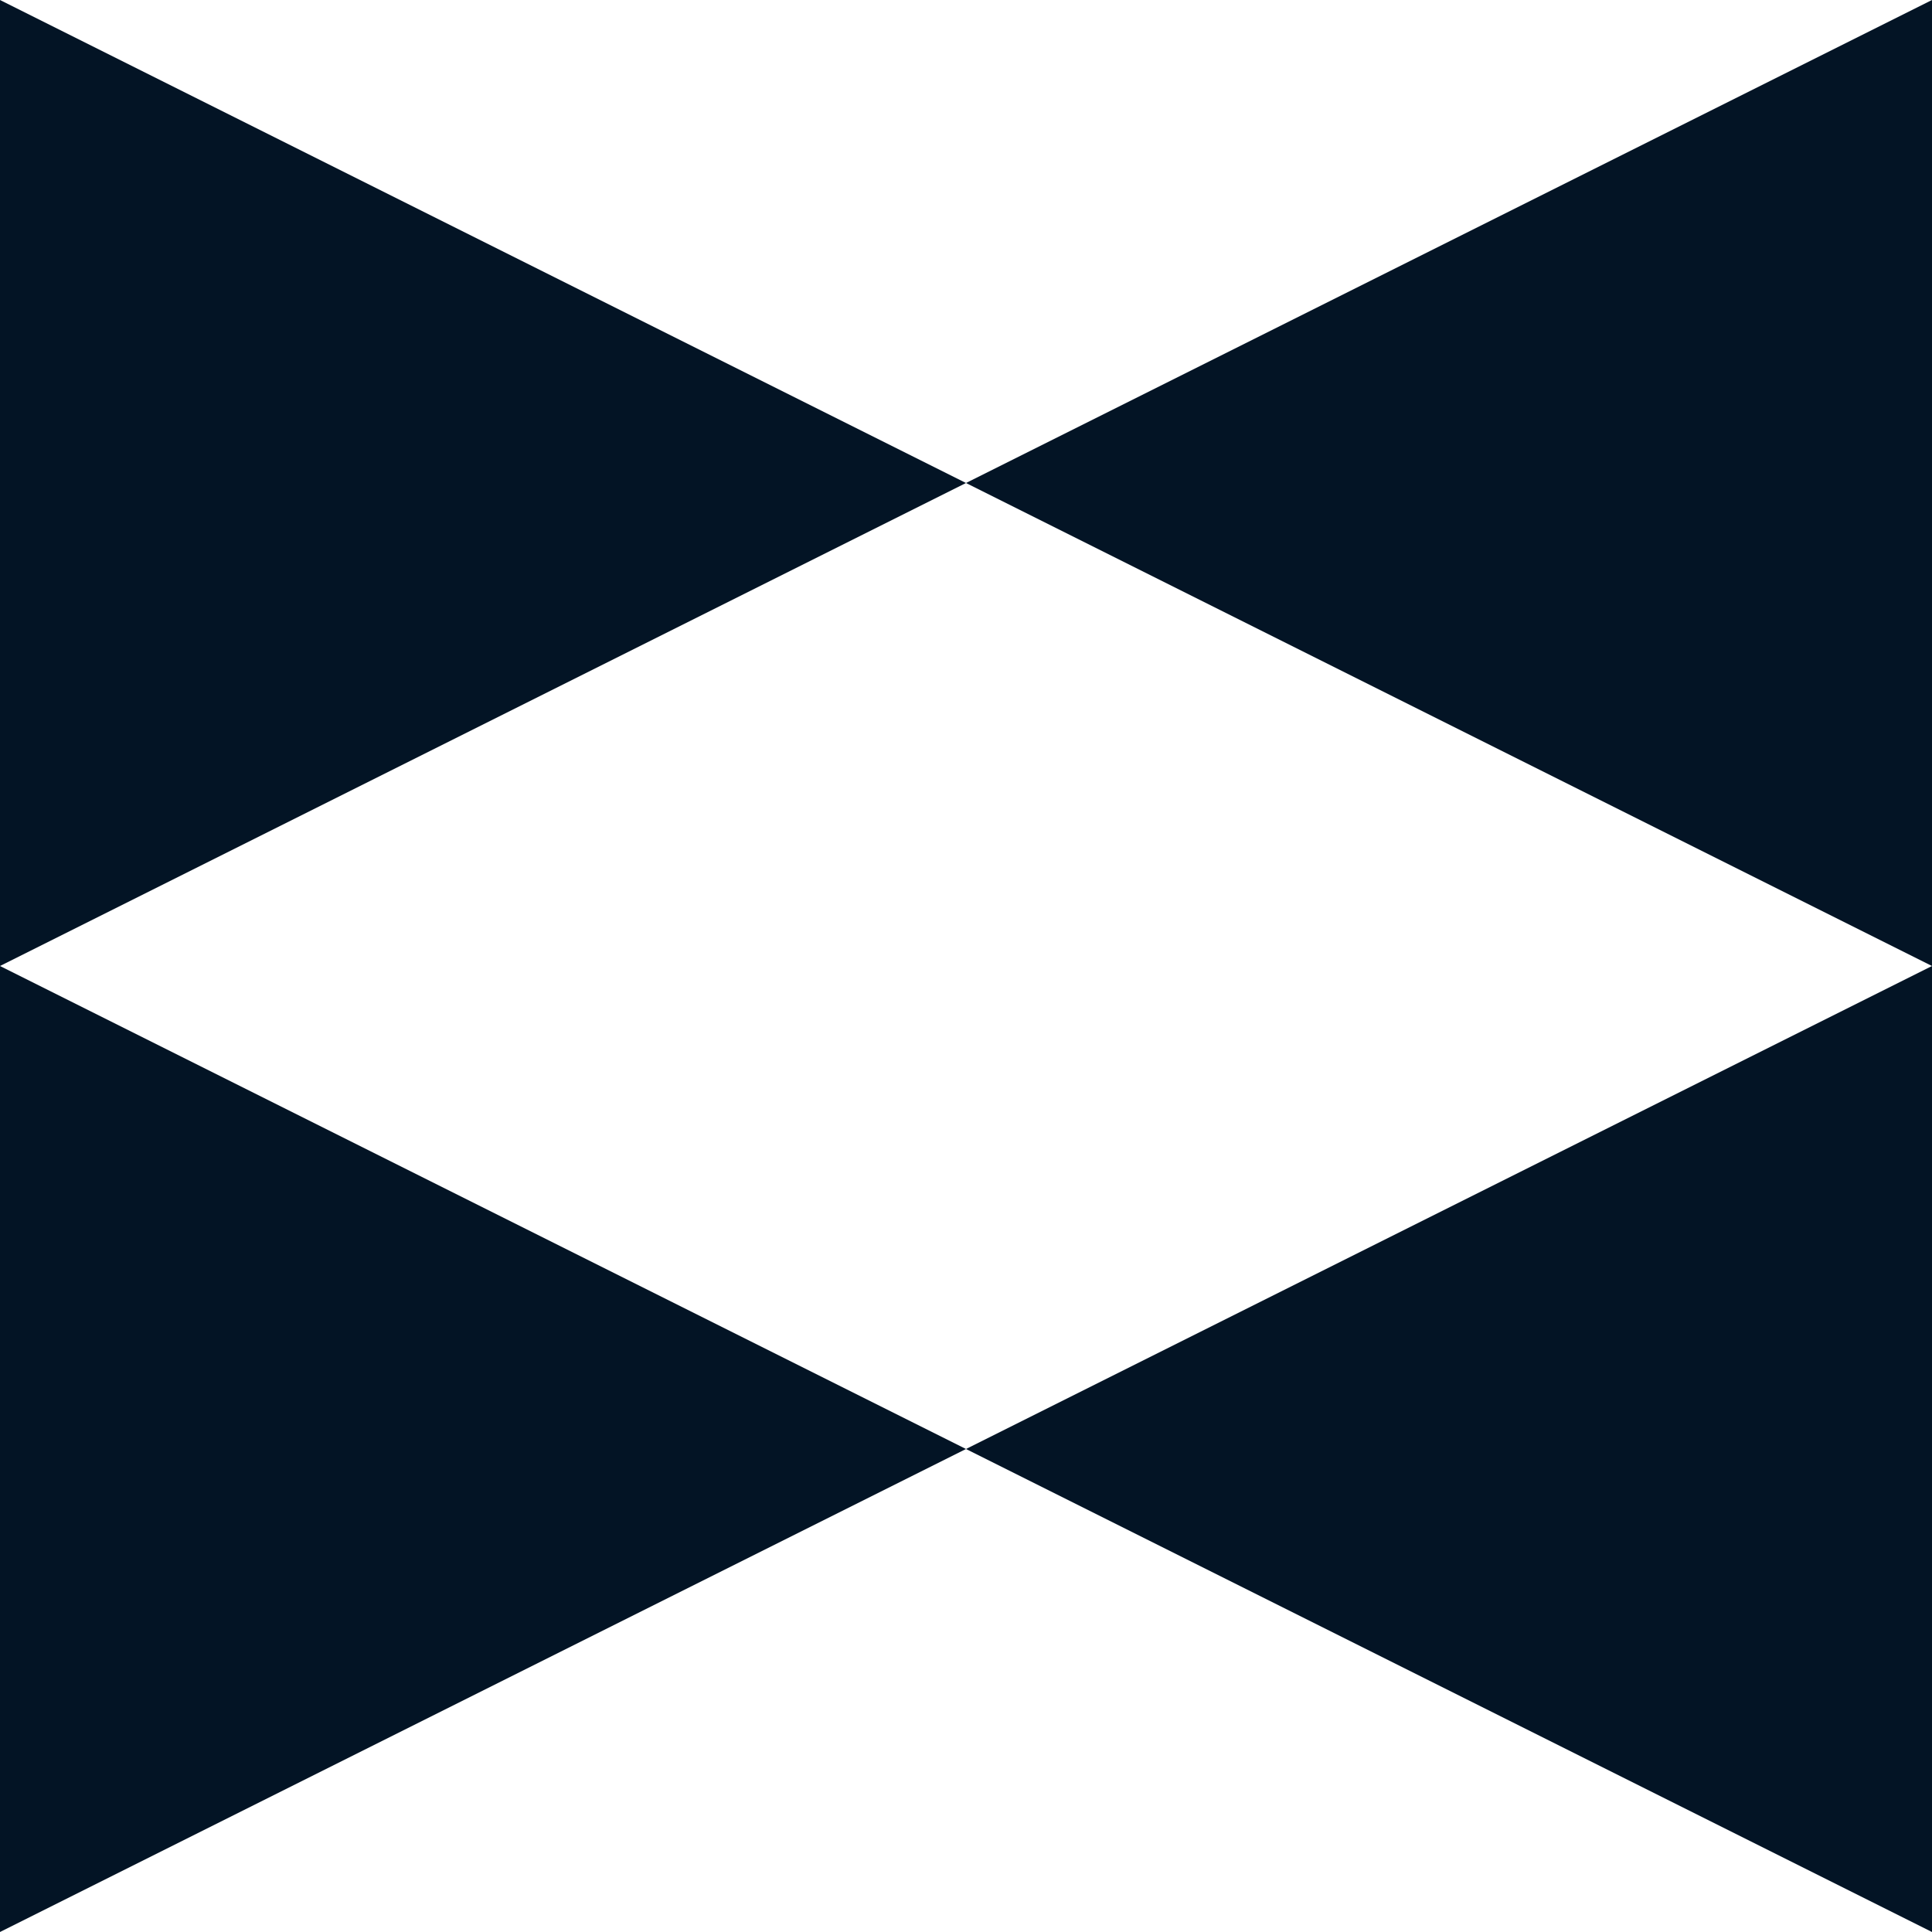 <?xml version="1.0" encoding="UTF-8"?>
<svg id="Layer_2" data-name="Layer 2" xmlns="http://www.w3.org/2000/svg" viewBox="0 0 42 42">
  <defs>
    <style>
      .cls-1 {
        fill: #031425;
      }
    </style>
  </defs>
  <g id="tiles">
    <g id="concierge">
      <g id="icon">
        <path class="cls-1" d="M42,21v21s-21-10.5-21-10.5l21-10.5Z"/>
        <path class="cls-1" d="M0,21v21s21-10.5,21-10.5L0,21Z"/>
        <path class="cls-1" d="M42,0v21s-21-10.5-21-10.5L42,0Z"/>
        <path class="cls-1" d="M0,0v21s21-10.5,21-10.5L0,0Z"/>
      </g>
    </g>
  </g>
</svg>